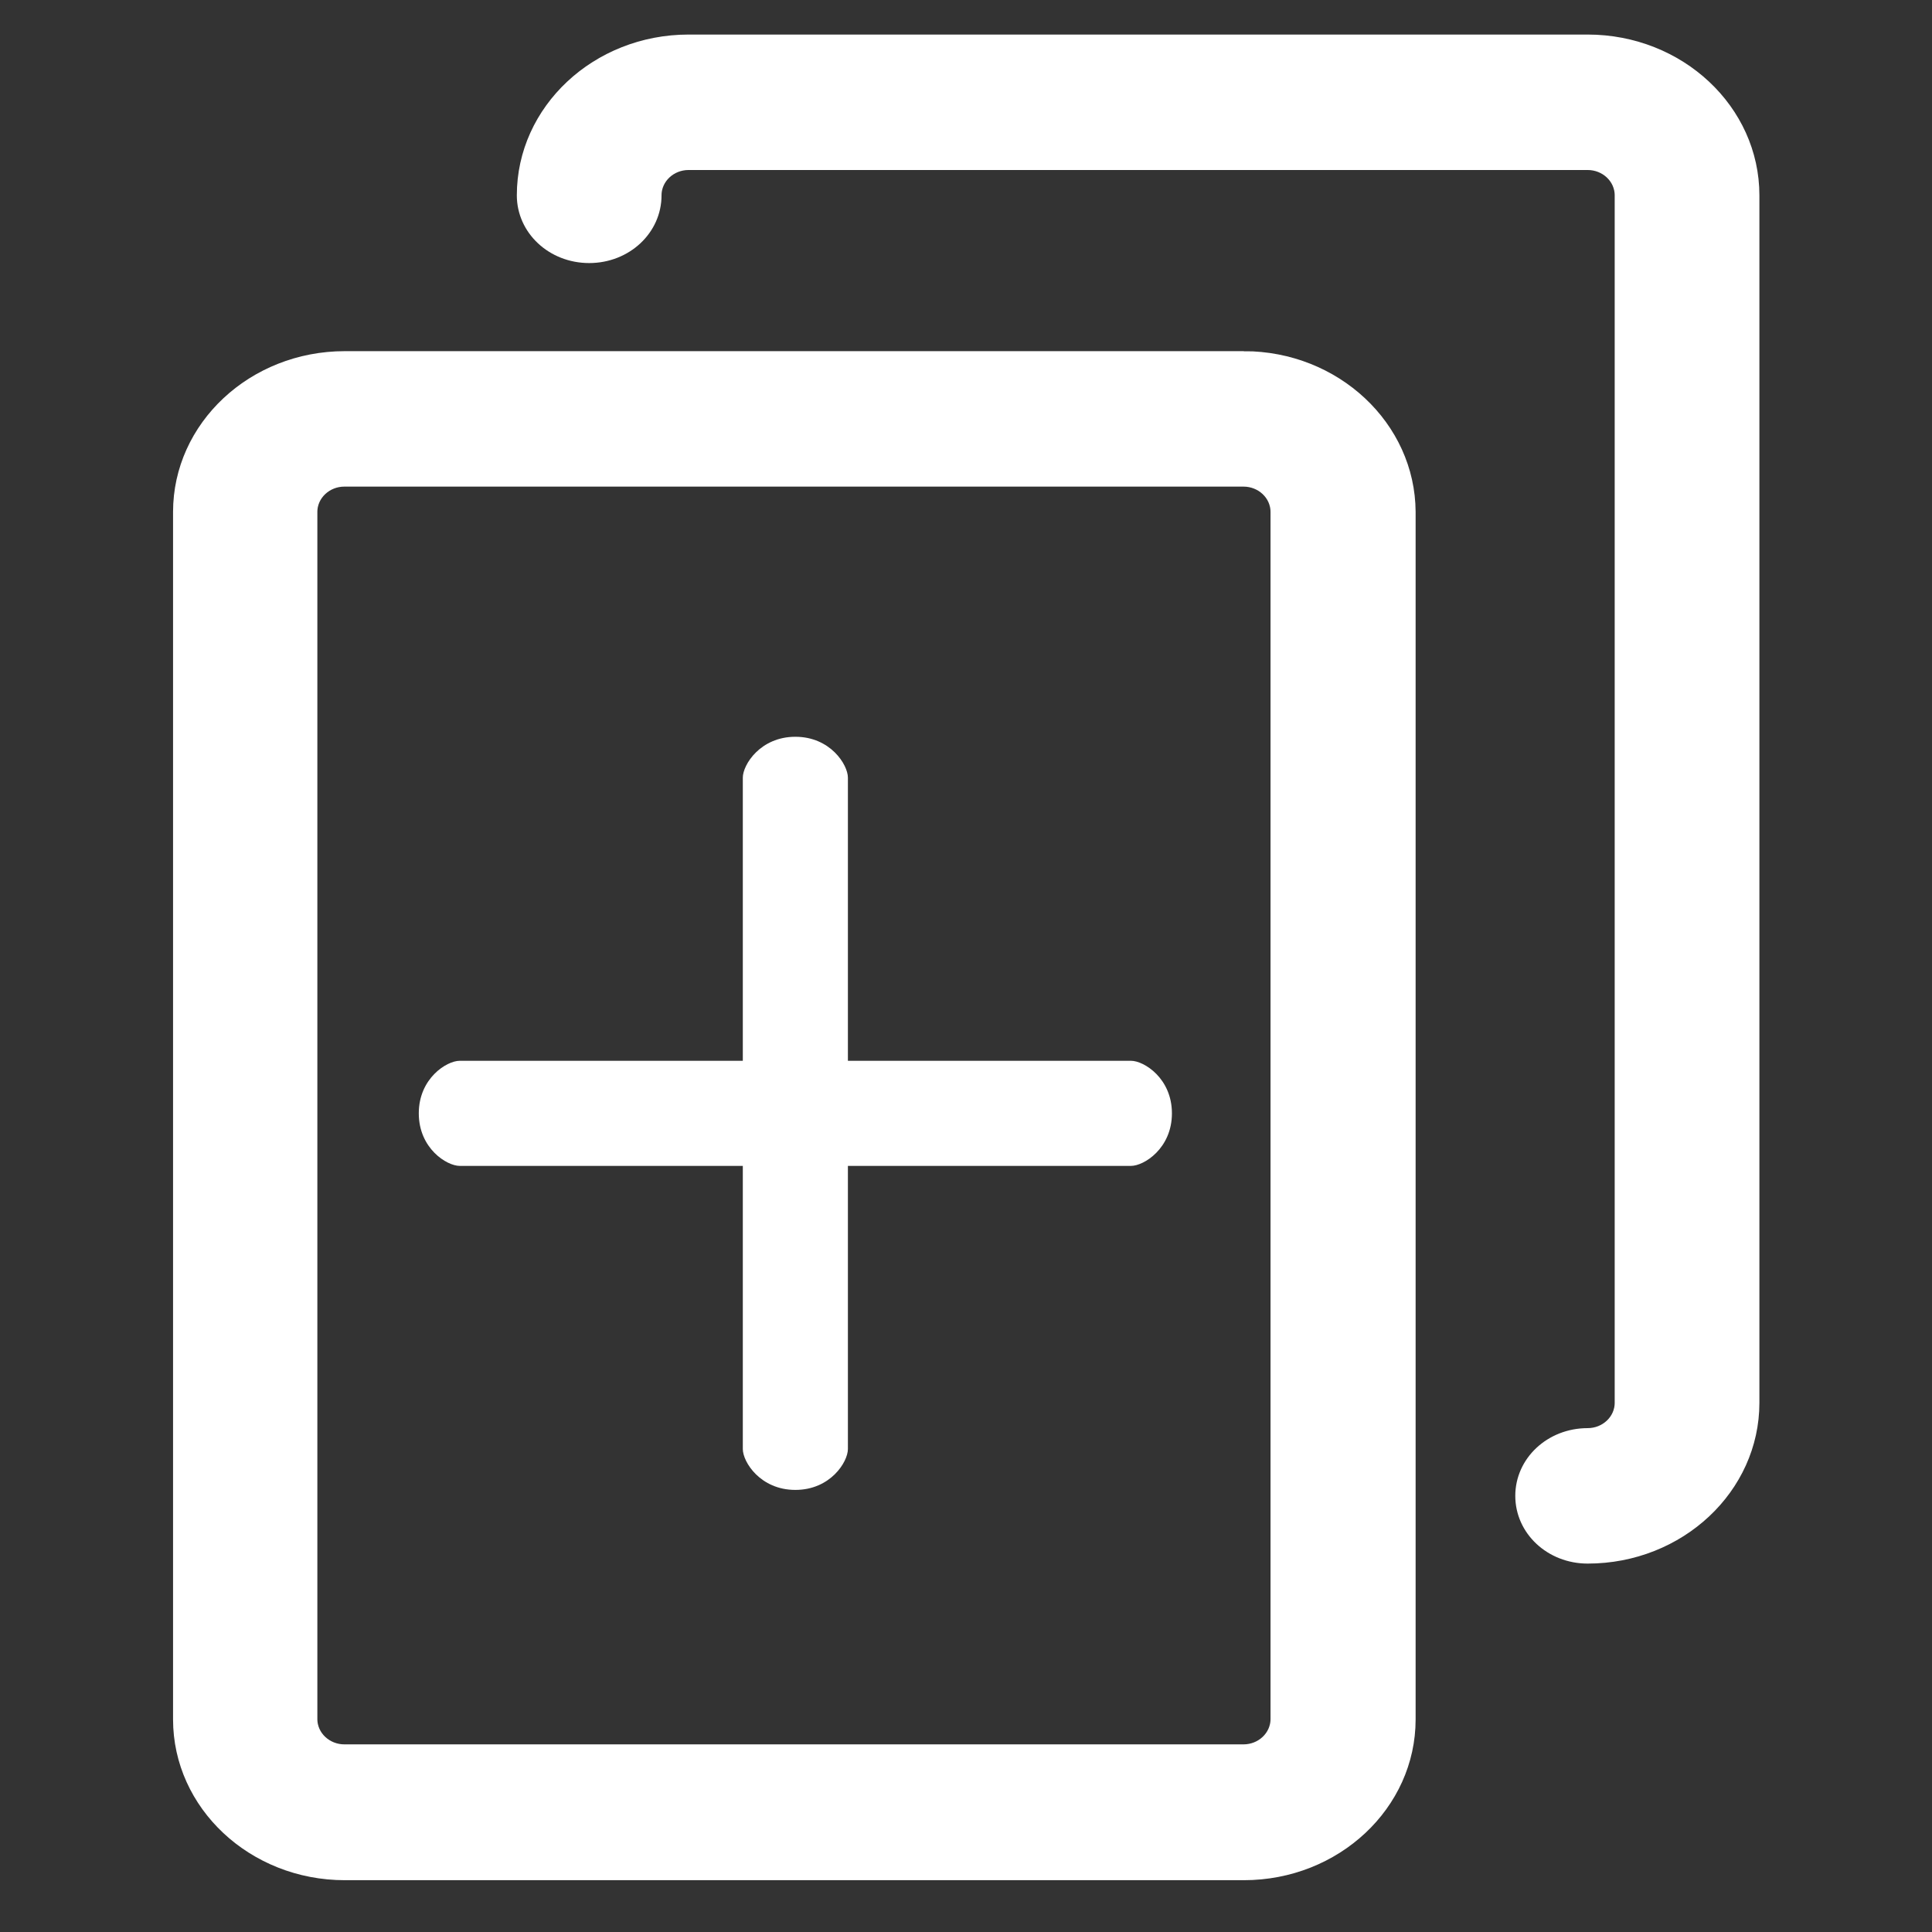 <svg xmlns:svg="http://www.w3.org/2000/svg" xmlns="http://www.w3.org/2000/svg" id="Capa_1" viewBox="0 0 488.3 488.3" style="enable-background:new 0 0 488.3 488.3;" width="512" height="512"><rect x="0" y="0" width="488.3" height="488.3" fill="#333333" stroke="none"/><defs id="defs43"/><g id="g3" style="stroke:#ffffff;stroke-width:9.537;stroke-miterlimit:4;stroke-dasharray:none;stroke-opacity:1;fill:#ffffff;fill-opacity:1" transform="matrix(1.001,0,0,0.937,-0.188,13.201)"><g id="g5" style="stroke:#ffffff;stroke-width:9.537;stroke-miterlimit:4;stroke-dasharray:none;stroke-opacity:1;fill:#ffffff;fill-opacity:1"><path d="m314.25 85.4h-227c-21.3.0-38.6 17.3-38.6 38.6v325.7c0 21.3 17.3 38.6 38.6 38.6h227c21.3.0 38.6-17.3 38.6-38.6V124c-.1-21.3-17.4-38.6-38.6-38.6zm11.5 364.2c0 6.4-5.2 11.6-11.6 11.6h-227c-6.4.0-11.6-5.2-11.6-11.6V124c0-6.4 5.2-11.6 11.6-11.6h227c6.4.0 11.6 5.2 11.6 11.6v325.6z" id="path7" style="fill:#ffffff;stroke:#ffffff;stroke-width:9.537;stroke-miterlimit:4;stroke-dasharray:none;stroke-opacity:1;fill-opacity:1"/><path d="m401.05.0h-227c-21.3.0-38.6 17.3-38.6 38.6.0 7.5 6 13.5 13.5 13.5s13.5-6 13.5-13.5c0-6.4 5.2-11.6 11.6-11.6h227c6.4.0 11.6 5.2 11.6 11.6v325.7c0 6.4-5.2 11.6-11.6 11.6-7.5.0-13.5 6-13.5 13.5s6 13.5 13.5 13.5c21.3.0 38.6-17.3 38.6-38.6V38.6C439.65 17.3 422.35.0 401.05.0z" id="path9" style="fill:#ffffff;stroke:#ffffff;stroke-width:9.537;stroke-miterlimit:4;stroke-dasharray:none;stroke-opacity:1;fill-opacity:1"/></g></g><g id="g11"/><g id="g13"/><g id="g15"/><g id="g17"/><g id="g19"/><g id="g21"/><g id="g23"/><g id="g25"/><g id="g27"/><g id="g29"/><g id="g31"/><g id="g33"/><g id="g35"/><g id="g37"/><g id="g39"/><g id="g4379" transform="matrix(0.387,0,0,0.387,105.846,186.215)" style="fill:#ffffff;fill-opacity:1"><g id="g4307" style="fill:#ffffff;fill-opacity:1"><g id="g4309" style="fill:#ffffff;fill-opacity:1"><path id="path4311" d="m465.167 211.614H280.245V26.691c0-8.424-11.439-26.69-34.316-26.69-22.877.0-34.316 18.267-34.316 26.69v184.924H26.69C18.267 211.614.0 223.053.0 245.929s18.267 34.316 26.69 34.316h184.924v184.924c0 8.422 11.438 26.69 34.316 26.69s34.316-18.268 34.316-26.69V280.245H465.17c8.422.0 26.69-11.438 26.69-34.316s-18.27-34.315-26.693-34.315z" style="fill:#ffffff;fill-opacity:1"/></g><g id="g4313" style="fill:#ffffff;fill-opacity:1"/><g id="g4315" style="fill:#ffffff;fill-opacity:1"/><g id="g4317" style="fill:#ffffff;fill-opacity:1"/><g id="g4319" style="fill:#ffffff;fill-opacity:1"/><g id="g4321" style="fill:#ffffff;fill-opacity:1"/><g id="g4323" style="fill:#ffffff;fill-opacity:1"/><g id="g4325" style="fill:#ffffff;fill-opacity:1"/><g id="g4327" style="fill:#ffffff;fill-opacity:1"/><g id="g4329" style="fill:#ffffff;fill-opacity:1"/><g id="g4331" style="fill:#ffffff;fill-opacity:1"/><g id="g4333" style="fill:#ffffff;fill-opacity:1"/><g id="g4335" style="fill:#ffffff;fill-opacity:1"/><g id="g4337" style="fill:#ffffff;fill-opacity:1"/><g id="g4339" style="fill:#ffffff;fill-opacity:1"/><g id="g4341" style="fill:#ffffff;fill-opacity:1"/></g><g id="g4343" style="fill:#ffffff;fill-opacity:1"/><g id="g4345" style="fill:#ffffff;fill-opacity:1"/><g id="g4347" style="fill:#ffffff;fill-opacity:1"/><g id="g4349" style="fill:#ffffff;fill-opacity:1"/><g id="g4351" style="fill:#ffffff;fill-opacity:1"/><g id="g4353" style="fill:#ffffff;fill-opacity:1"/><g id="g4355" style="fill:#ffffff;fill-opacity:1"/><g id="g4357" style="fill:#ffffff;fill-opacity:1"/><g id="g4359" style="fill:#ffffff;fill-opacity:1"/><g id="g4361" style="fill:#ffffff;fill-opacity:1"/><g id="g4363" style="fill:#ffffff;fill-opacity:1"/><g id="g4365" style="fill:#ffffff;fill-opacity:1"/><g id="g4367" style="fill:#ffffff;fill-opacity:1"/><g id="g4369" style="fill:#ffffff;fill-opacity:1"/><g id="g4371" style="fill:#ffffff;fill-opacity:1"/></g></svg>
